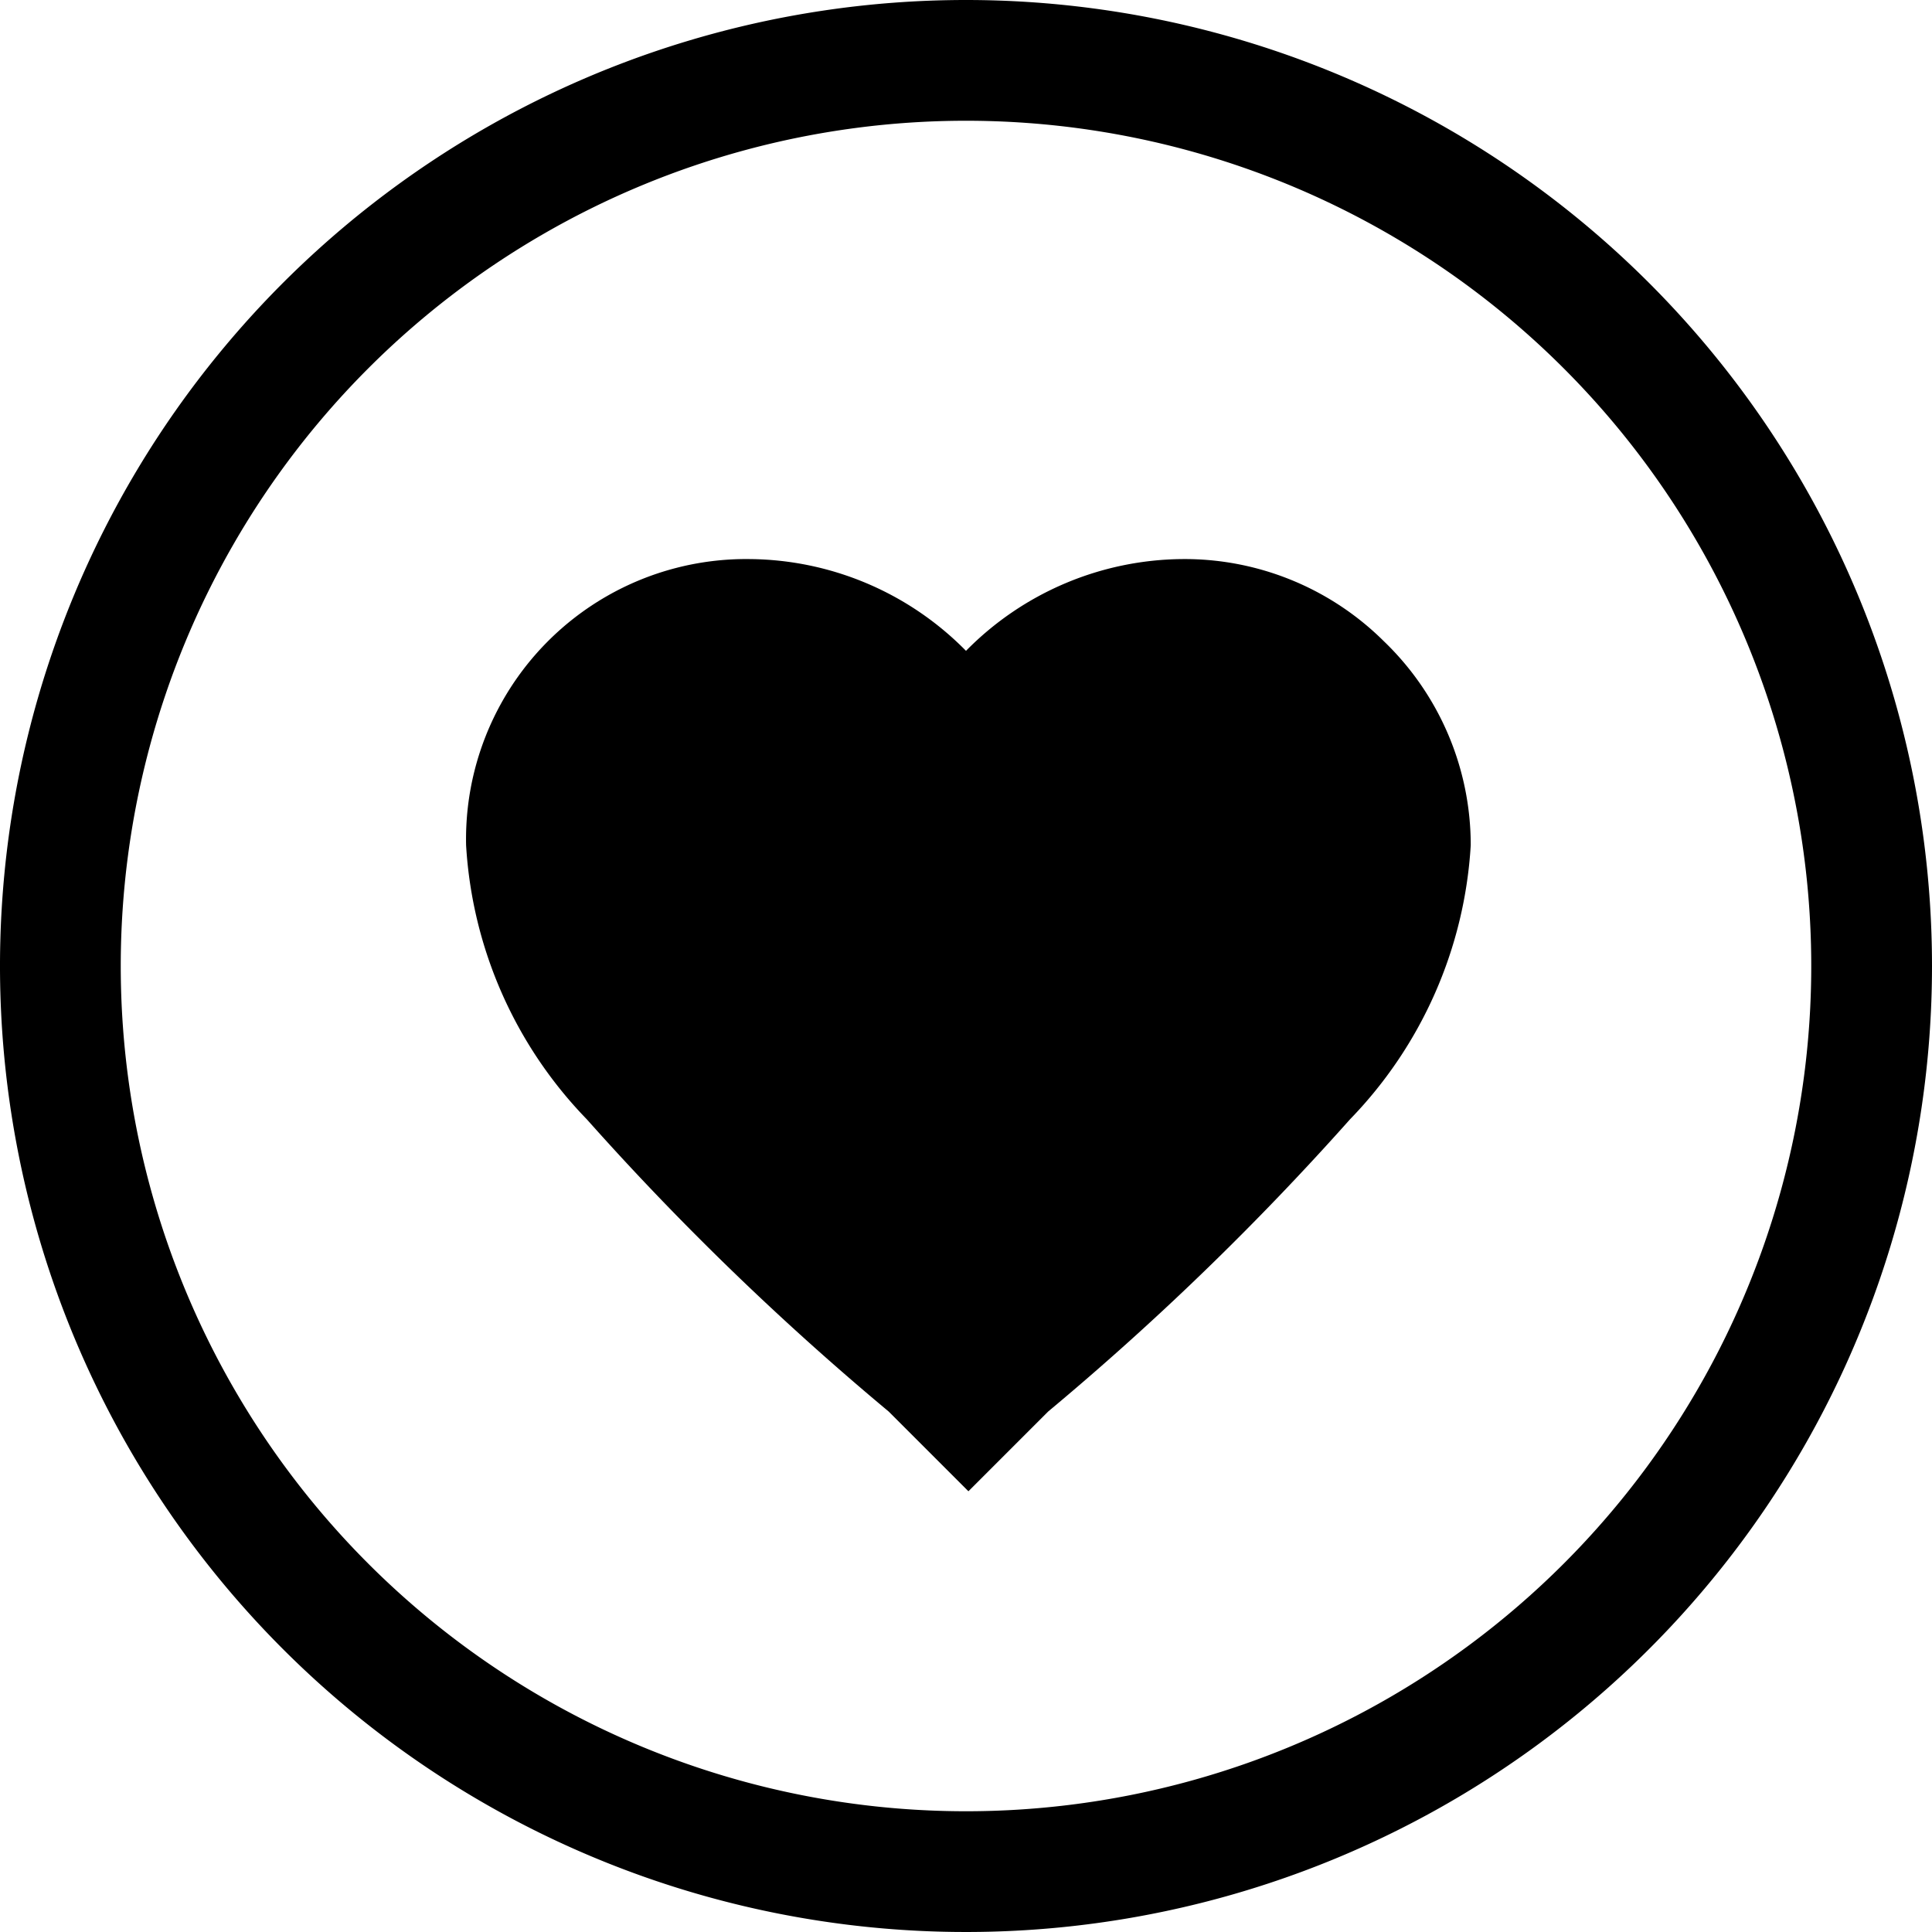 <svg id="Layer_1" data-name="Layer 1" xmlns="http://www.w3.org/2000/svg" viewBox="0 0 16 16"><title>4D011_Like Icon_FA</title><path d="M11.46,5.31a2.34,2.34,0,0,0-1.67-.68A2.54,2.54,0,0,0,8,5.39a2.54,2.54,0,0,0-1.79-.76A2.32,2.32,0,0,0,3.86,7a3.56,3.56,0,0,0,1,2.27,23.42,23.42,0,0,0,2.5,2.42l.66.66.66-.66a23.46,23.46,0,0,0,2.5-2.42,3.56,3.56,0,0,0,1-2.27A2.34,2.34,0,0,0,11.46,5.31Z"/><path d="M8,1A7,7,0,1,1,1,8,7,7,0,0,1,8,1M8,0a8,8,0,1,0,8,8A8,8,0,0,0,8,0Z"/></svg>